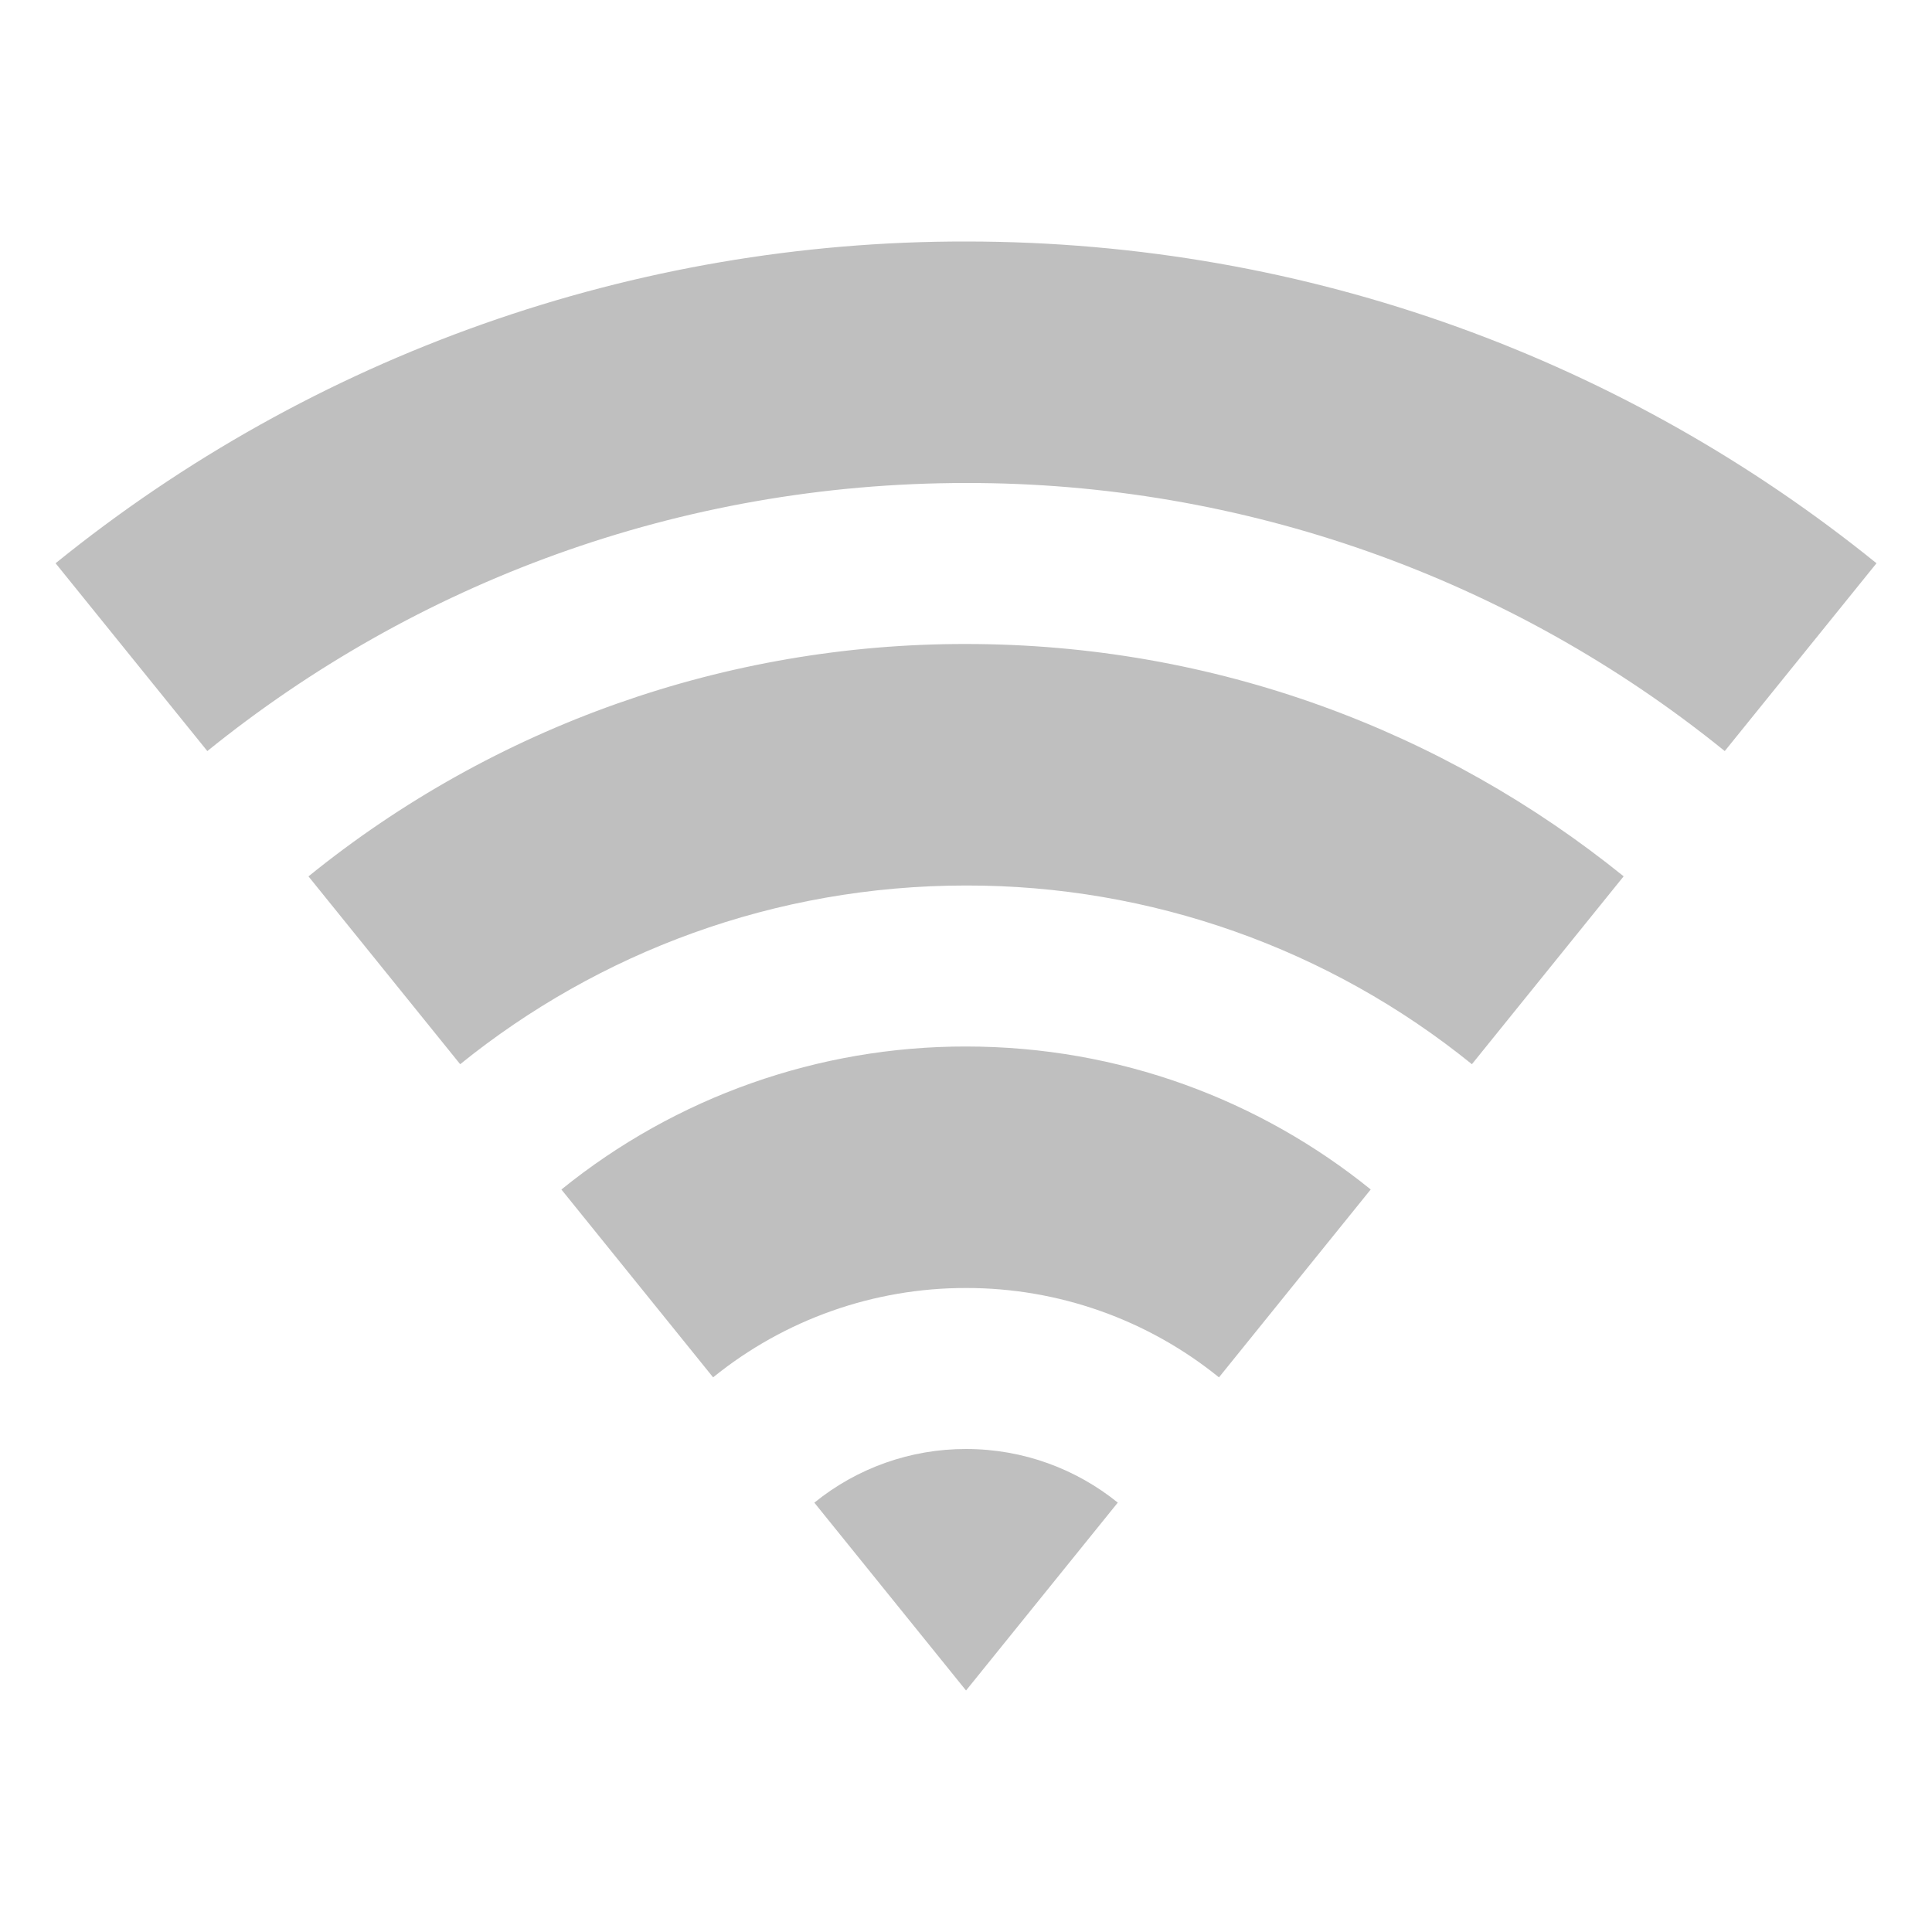 <svg width="48" height="48" viewBox="0 0 48 48" fill="none" xmlns="http://www.w3.org/2000/svg">
<path d="M1.381 13.994C7.779 8.811 15.767 5.988 24.001 6C32.571 6 40.441 8.994 46.621 13.994L42.851 18.66C37.519 14.341 30.863 11.989 24.001 12C16.861 12 10.301 14.496 5.151 18.66L1.381 13.994ZM7.663 21.774C12.284 18.03 18.053 15.991 24.001 16C30.189 16 35.873 18.162 40.339 21.772L36.569 26.44C33.014 23.561 28.576 21.993 24.001 22C19.241 22 14.869 23.664 11.433 26.44L7.663 21.772V21.774ZM13.947 29.554C16.791 27.25 20.341 25.995 24.001 26C27.809 26 31.307 27.33 34.055 29.552L30.285 34.22C28.507 32.78 26.288 31.997 24.001 32C21.713 31.997 19.494 32.78 17.717 34.22L13.947 29.552V29.554ZM20.231 37.334C21.297 36.469 22.628 35.998 24.001 36C25.429 36 26.741 36.5 27.771 37.332L24.001 42L20.231 37.332V37.334Z" fill="#BFBFBF"/>
</svg>
